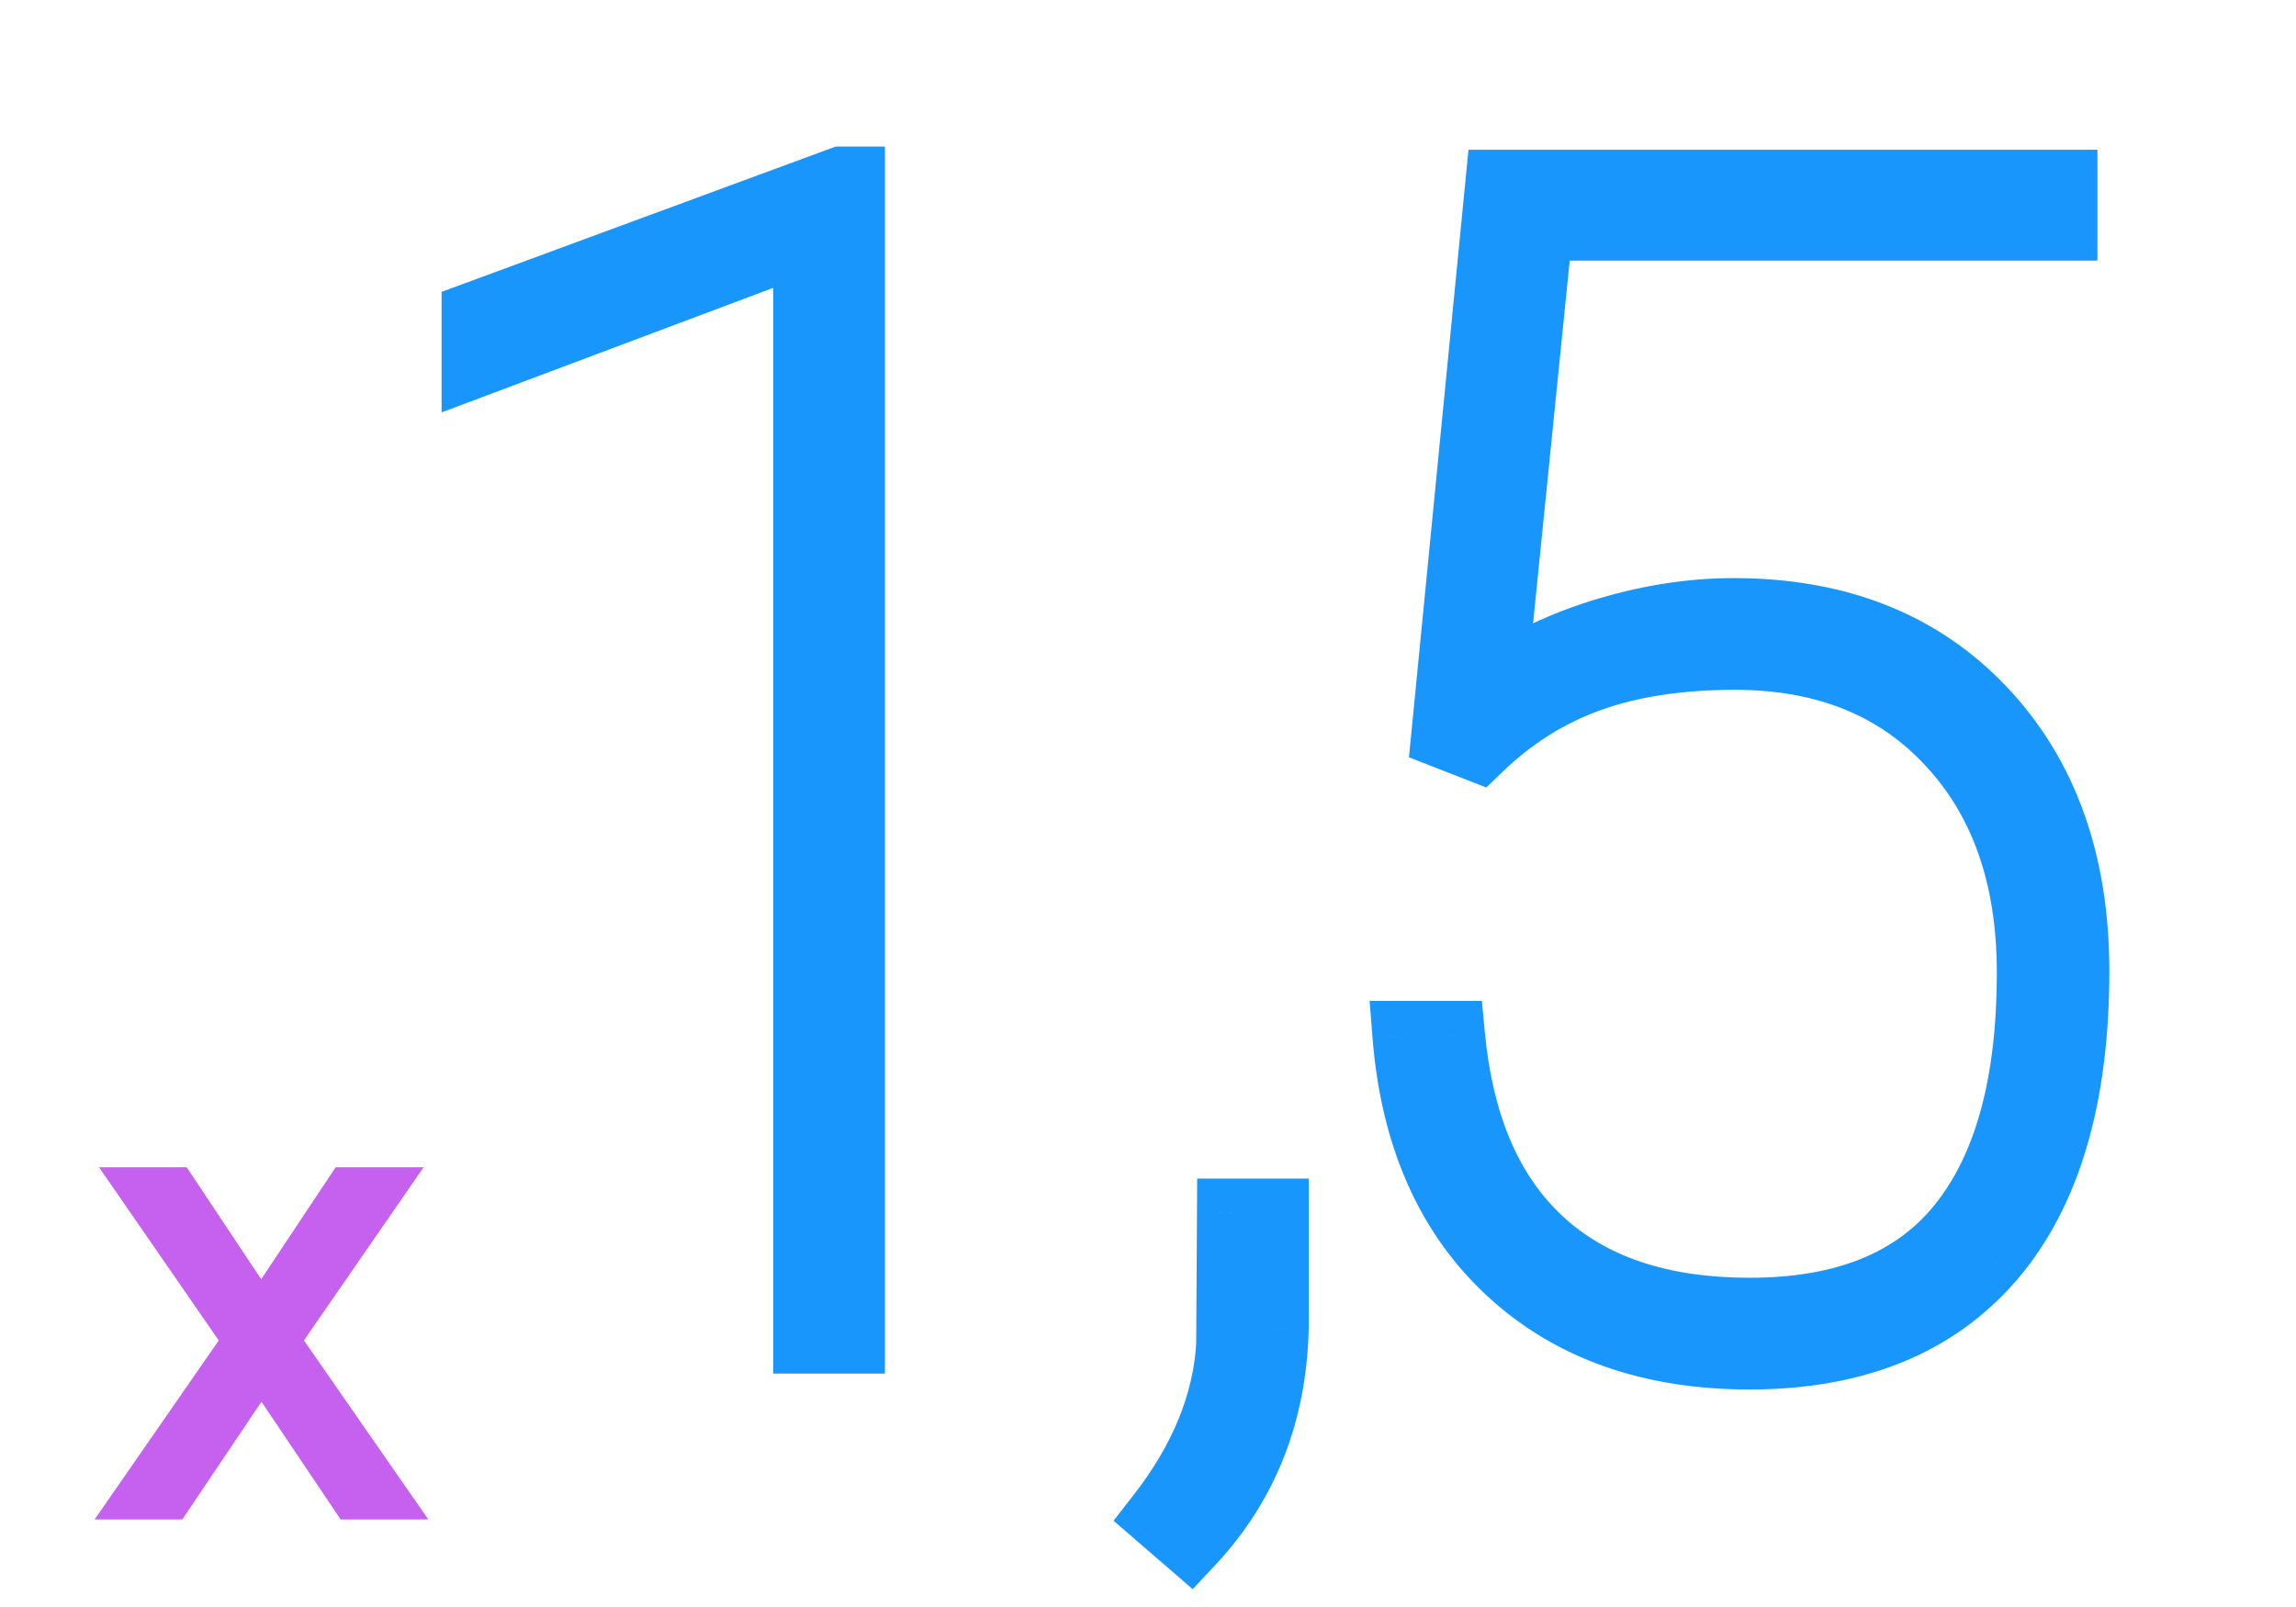 <svg width="60" height="42" viewBox="0 0 60 42" fill="none" xmlns="http://www.w3.org/2000/svg">
<path d="M22.225 35H21.106V6.223L12.44 9.478V8.255L21.997 4.731H22.225V35ZM31.102 40.287L30.335 39.623C31.454 38.186 32.063 36.7 32.159 35.166L32.18 31.703H33.3V34.73C33.244 36.928 32.512 38.78 31.102 40.287ZM37.781 19.202L39.191 4.814H53.911V5.912H40.207L38.984 18.02C39.702 17.426 40.649 16.942 41.824 16.569C43.013 16.196 44.174 16.009 45.307 16.009C48.016 16.009 50.179 16.866 51.796 18.58C53.413 20.294 54.222 22.561 54.222 25.38C54.222 28.656 53.489 31.151 52.024 32.865C50.559 34.565 48.458 35.415 45.722 35.415C43.137 35.415 41.05 34.675 39.461 33.196C37.871 31.717 36.973 29.672 36.765 27.059H37.906C38.127 29.423 38.901 31.22 40.228 32.45C41.554 33.68 43.386 34.295 45.722 34.295C48.21 34.295 50.055 33.549 51.257 32.056C52.474 30.549 53.082 28.338 53.082 25.422C53.082 22.906 52.377 20.895 50.967 19.389C49.571 17.882 47.691 17.129 45.328 17.129C43.877 17.129 42.612 17.322 41.534 17.709C40.456 18.096 39.488 18.704 38.631 19.534L37.781 19.202Z" fill="#1996FC"/>
<path d="M22.225 35V35.9H23.125V35H22.225ZM21.106 35H20.206V35.9H21.106V35ZM21.106 6.223H22.006V4.924L20.789 5.381L21.106 6.223ZM12.44 9.478H11.54V10.778L12.756 10.321L12.44 9.478ZM12.44 8.255L12.128 7.411L11.54 7.628V8.255H12.44ZM21.997 4.731V3.831H21.837L21.686 3.886L21.997 4.731ZM22.225 4.731H23.125V3.831H22.225V4.731ZM22.225 34.1H21.106V35.9H22.225V34.1ZM22.006 35V6.223H20.206V35H22.006ZM20.789 5.381L12.123 8.636L12.756 10.321L21.422 7.066L20.789 5.381ZM13.34 9.478V8.255H11.54V9.478H13.34ZM12.751 9.1L22.309 5.575L21.686 3.886L12.128 7.411L12.751 9.1ZM21.997 5.631H22.225V3.831H21.997V5.631ZM21.325 4.731V35H23.125V4.731H21.325ZM31.102 40.287L30.513 40.968L31.168 41.534L31.759 40.902L31.102 40.287ZM30.335 39.623L29.625 39.07L29.1 39.745L29.746 40.304L30.335 39.623ZM32.159 35.166L33.058 35.222L33.059 35.197L33.059 35.171L32.159 35.166ZM32.18 31.703V30.803H31.285L31.28 31.698L32.18 31.703ZM33.3 31.703H34.2V30.803H33.3V31.703ZM33.3 34.73L34.199 34.753L34.2 34.742V34.73H33.3ZM31.691 39.606L30.924 38.943L29.746 40.304L30.513 40.968L31.691 39.606ZM31.045 40.176C32.255 38.623 32.947 36.969 33.058 35.222L31.261 35.109C31.178 36.431 30.654 37.749 29.625 39.07L31.045 40.176ZM33.059 35.171L33.08 31.709L31.28 31.698L31.259 35.16L33.059 35.171ZM32.18 32.603H33.3V30.803H32.18V32.603ZM32.4 31.703V34.73H34.2V31.703H32.4ZM32.4 34.708C32.35 36.701 31.694 38.337 30.445 39.672L31.759 40.902C33.33 39.223 34.139 37.156 34.199 34.753L32.4 34.708ZM37.781 19.202L36.886 19.114L36.819 19.793L37.454 20.04L37.781 19.202ZM39.191 4.814V3.914H38.375L38.295 4.726L39.191 4.814ZM53.911 4.814H54.811V3.914H53.911V4.814ZM53.911 5.912V6.812H54.811V5.912H53.911ZM40.207 5.912V5.012H39.393L39.312 5.822L40.207 5.912ZM38.984 18.02L38.088 17.93L37.868 20.111L39.557 18.714L38.984 18.02ZM41.824 16.569L41.554 15.71L41.552 15.711L41.824 16.569ZM52.024 32.865L52.706 33.452L52.709 33.449L52.024 32.865ZM39.461 33.196L38.847 33.855L39.461 33.196ZM36.765 27.059V26.16H35.791L35.868 27.131L36.765 27.059ZM37.906 27.059L38.802 26.976L38.725 26.16H37.906V27.059ZM40.228 32.45L39.616 33.11L40.228 32.45ZM51.257 32.056L50.557 31.491L50.556 31.491L51.257 32.056ZM50.967 19.389L50.307 20L50.31 20.003L50.967 19.389ZM38.631 19.534L38.304 20.372L38.842 20.582L39.257 20.18L38.631 19.534ZM38.677 19.29L40.087 4.901L38.295 4.726L36.886 19.114L38.677 19.29ZM39.191 5.714H53.911V3.914H39.191V5.714ZM53.011 4.814V5.912H54.811V4.814H53.011ZM53.911 5.012H40.207V6.812H53.911V5.012ZM39.312 5.822L38.088 17.93L39.879 18.111L41.102 6.003L39.312 5.822ZM39.557 18.714C40.163 18.212 40.998 17.776 42.096 17.427L41.552 15.711C40.3 16.109 39.241 16.639 38.41 17.327L39.557 18.714ZM42.094 17.428C43.204 17.079 44.274 16.909 45.307 16.909V15.109C44.074 15.109 42.822 15.312 41.554 15.71L42.094 17.428ZM45.307 16.909C47.809 16.909 49.721 17.691 51.142 19.198L52.451 17.962C50.638 16.041 48.223 15.109 45.307 15.109V16.909ZM51.142 19.198C52.571 20.712 53.322 22.742 53.322 25.38H55.122C55.122 22.379 54.256 19.875 52.451 17.962L51.142 19.198ZM53.322 25.38C53.322 28.536 52.615 30.789 51.34 32.28L52.709 33.449C54.364 31.512 55.122 28.775 55.122 25.38H53.322ZM51.343 32.277C50.086 33.736 48.259 34.515 45.722 34.515V36.315C48.658 36.315 51.033 35.394 52.706 33.452L51.343 32.277ZM45.722 34.515C43.319 34.515 41.466 33.833 40.074 32.537L38.847 33.855C40.634 35.518 42.956 36.315 45.722 36.315V34.515ZM40.074 32.537C38.682 31.242 37.856 29.425 37.663 26.988L35.868 27.131C36.089 29.919 37.06 32.192 38.847 33.855L40.074 32.537ZM36.765 27.959H37.906V26.16H36.765V27.959ZM37.01 27.143C37.245 29.657 38.081 31.687 39.616 33.11L40.84 31.79C39.72 30.752 39.009 29.189 38.802 26.976L37.01 27.143ZM39.616 33.11C41.153 34.535 43.227 35.195 45.722 35.195V33.395C43.545 33.395 41.956 32.825 40.84 31.79L39.616 33.11ZM45.722 35.195C48.394 35.195 50.536 34.385 51.958 32.621L50.556 31.491C49.573 32.712 48.025 33.395 45.722 33.395V35.195ZM51.958 32.621C53.354 30.891 53.982 28.444 53.982 25.422H52.182C52.182 28.232 51.593 30.207 50.557 31.491L51.958 32.621ZM53.982 25.422C53.982 22.73 53.223 20.482 51.624 18.773L50.31 20.003C51.531 21.308 52.182 23.082 52.182 25.422H53.982ZM51.627 18.777C50.035 17.058 47.9 16.229 45.328 16.229V18.029C47.482 18.029 49.108 18.706 50.307 20L51.627 18.777ZM45.328 16.229C43.799 16.229 42.428 16.432 41.23 16.862L41.838 18.556C42.796 18.212 43.954 18.029 45.328 18.029V16.229ZM41.23 16.862C40.026 17.294 38.95 17.972 38.005 18.887L39.257 20.18C40.026 19.436 40.885 18.898 41.838 18.556L41.23 16.862ZM38.958 18.695L38.108 18.363L37.454 20.04L38.304 20.372L38.958 18.695Z" fill="#1996FC"/>
<path d="M6.825 34.336L9.039 31.007H10.116L7.333 35.034L10.238 39.212H9.168L6.833 35.739L4.497 39.212H3.428L6.325 35.034L3.542 31.007H4.611L6.825 34.336Z" fill="#C561EE"/>
<path d="M6.825 34.336L6.409 34.613L6.825 35.239L7.242 34.613L6.825 34.336ZM9.039 31.007V30.507H8.772L8.623 30.73L9.039 31.007ZM10.116 31.007L10.528 31.292L11.07 30.507H10.116V31.007ZM7.333 35.034L6.922 34.75L6.725 35.035L6.923 35.319L7.333 35.034ZM10.238 39.212V39.712H11.194L10.648 38.927L10.238 39.212ZM9.168 39.212L8.753 39.491L8.902 39.712H9.168V39.212ZM6.833 35.739L7.248 35.46L6.833 34.843L6.418 35.46L6.833 35.739ZM4.497 39.212V39.712H4.764L4.912 39.491L4.497 39.212ZM3.428 39.212L3.017 38.927L2.473 39.712H3.428V39.212ZM6.325 35.034L6.736 35.319L6.933 35.034L6.736 34.75L6.325 35.034ZM3.542 31.007V30.507H2.588L3.13 31.292L3.542 31.007ZM4.611 31.007L5.027 30.73L4.879 30.507H4.611V31.007ZM7.242 34.613L9.456 31.284L8.623 30.73L6.409 34.059L7.242 34.613ZM9.039 31.507H10.116V30.507H9.039V31.507ZM9.705 30.723L6.922 34.75L7.745 35.318L10.528 31.292L9.705 30.723ZM6.923 35.319L9.827 39.498L10.648 38.927L7.744 34.748L6.923 35.319ZM10.238 38.712H9.168V39.712H10.238V38.712ZM9.583 38.933L7.248 35.46L6.418 36.018L8.753 39.491L9.583 38.933ZM6.418 35.46L4.082 38.933L4.912 39.491L7.248 36.018L6.418 35.46ZM4.497 38.712H3.428V39.712H4.497V38.712ZM3.839 39.497L6.736 35.319L5.914 34.749L3.017 38.927L3.839 39.497ZM6.736 34.75L3.953 30.723L3.13 31.292L5.913 35.318L6.736 34.75ZM3.542 31.507H4.611V30.507H3.542V31.507ZM4.195 31.284L6.409 34.613L7.242 34.059L5.027 30.73L4.195 31.284Z" fill="#C561EE"/>
</svg>
